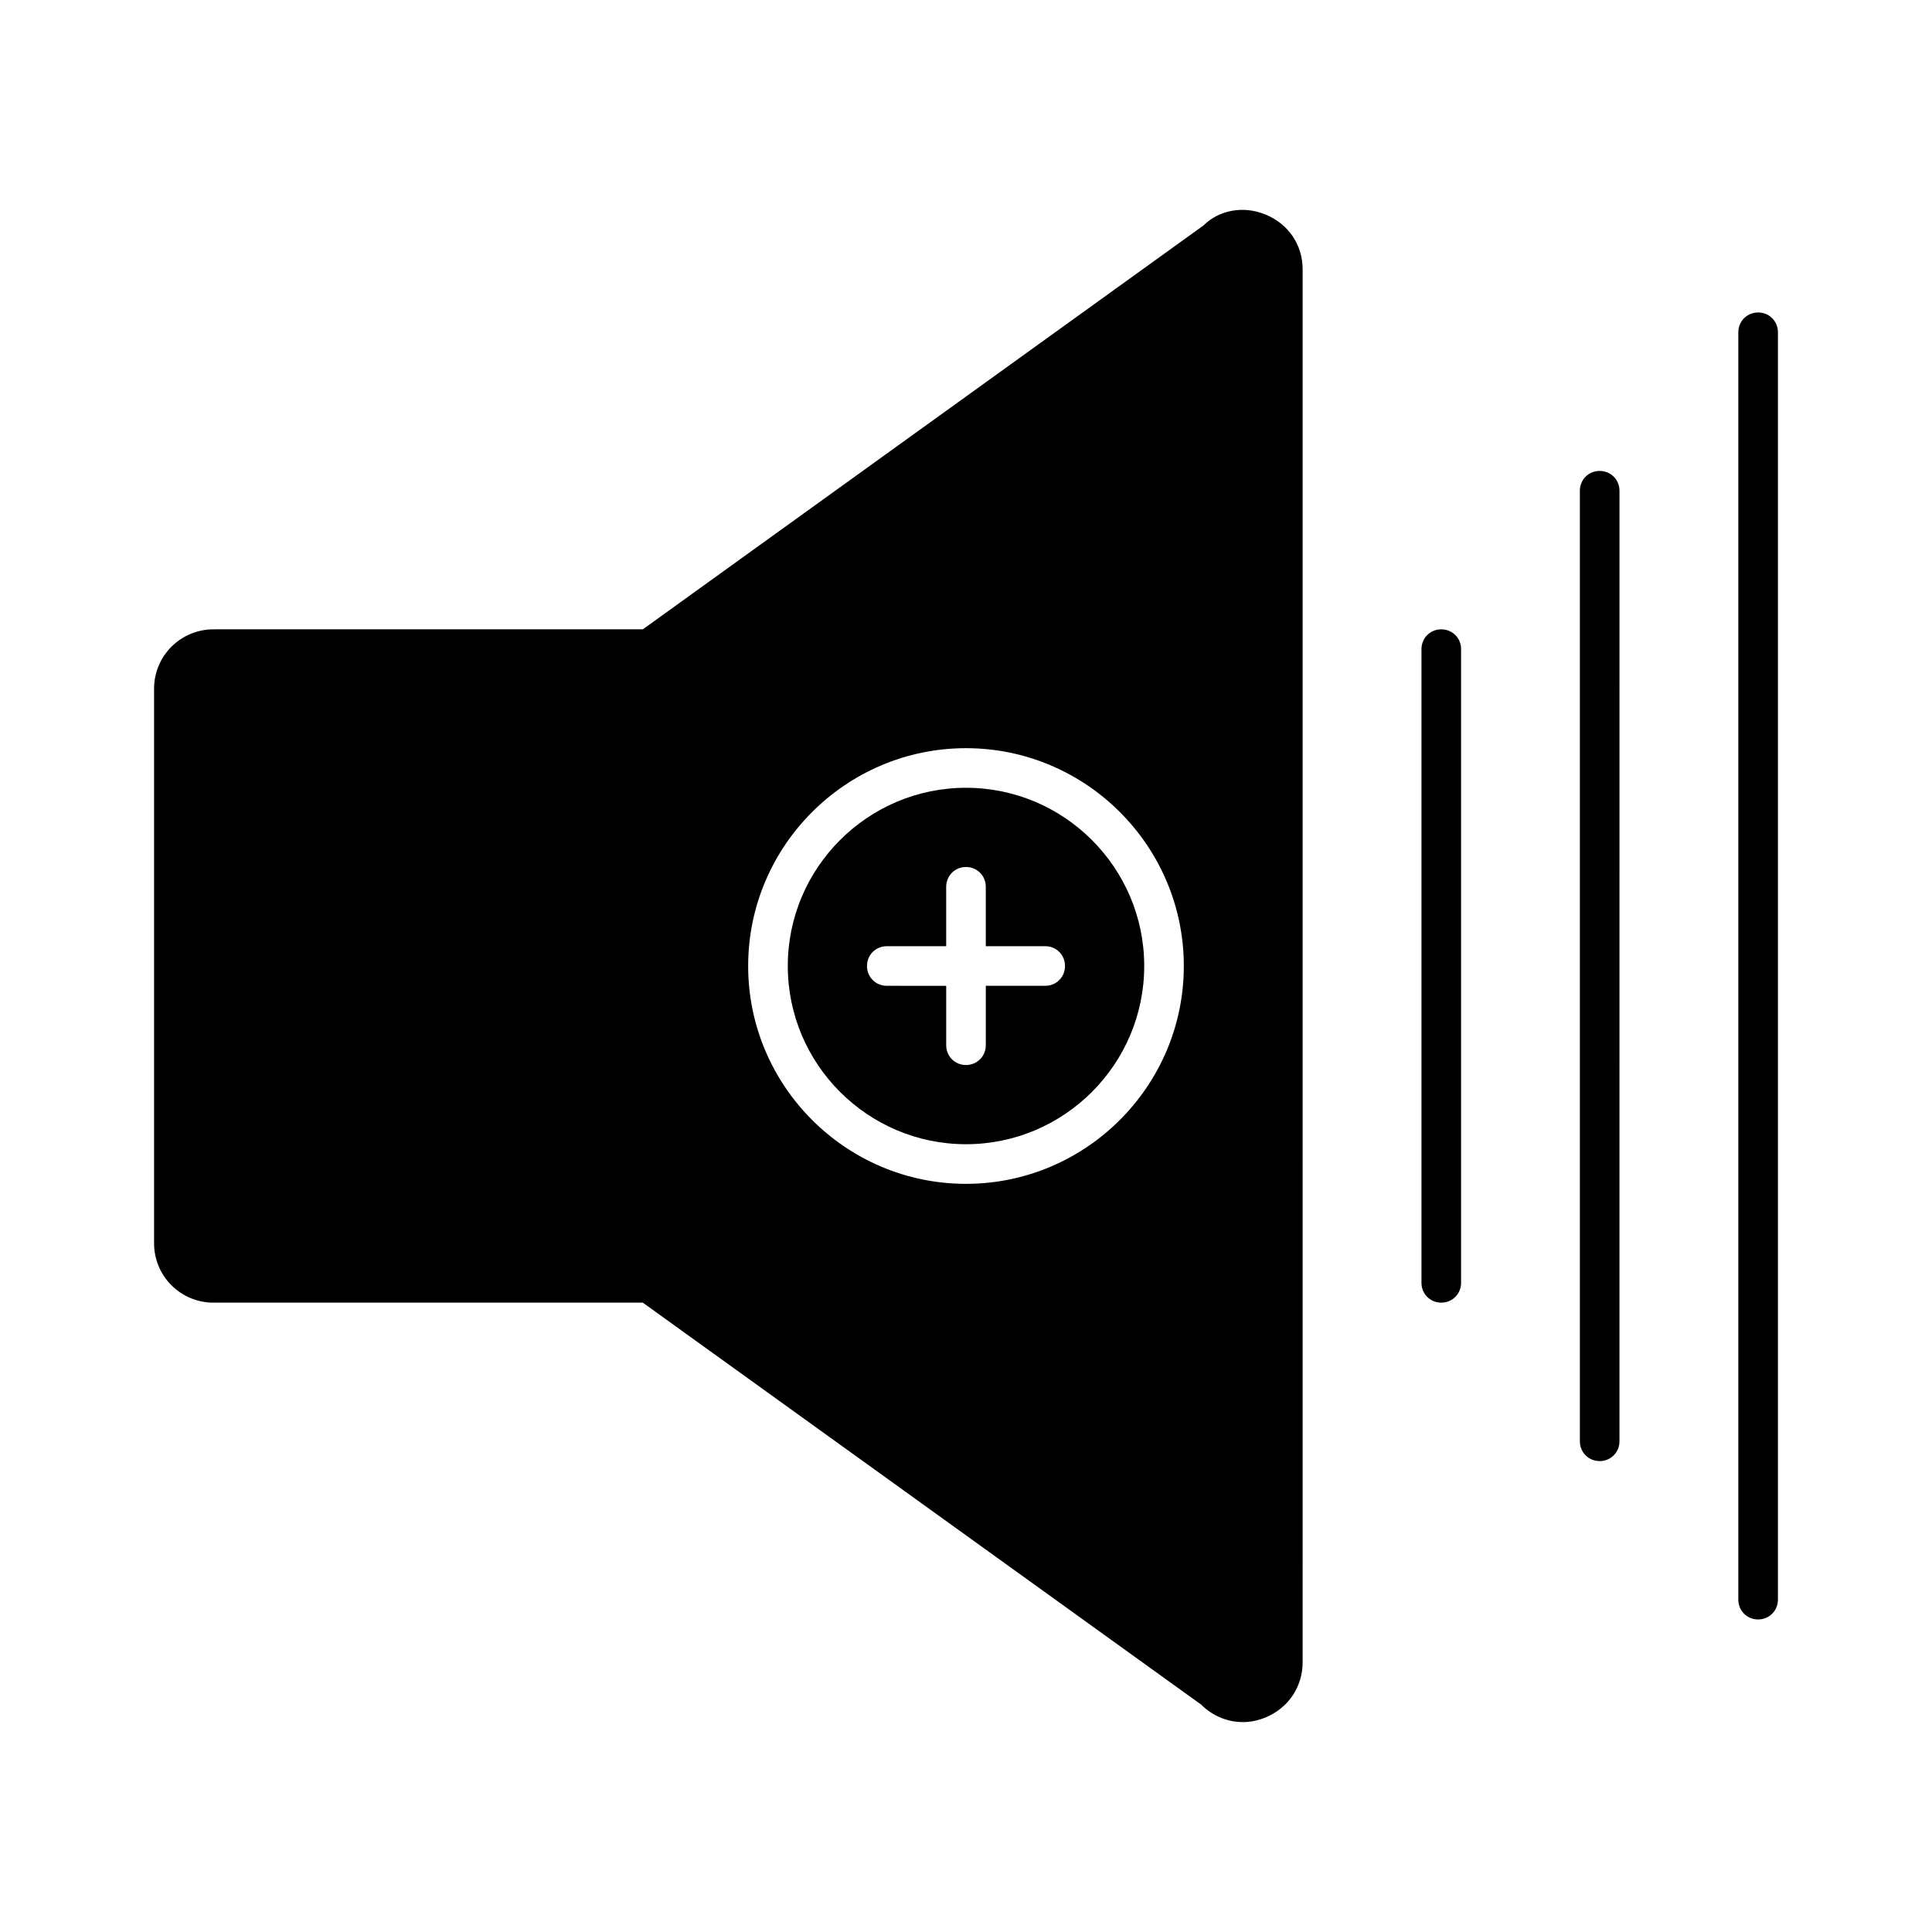 <?xml version="1.0" encoding="UTF-8"?>
<!-- Uploaded to: ICON Repo, www.iconrepo.com, Generator: ICON Repo Mixer Tools -->
<svg fill="#000000" width="800px" height="800px" version="1.1" viewBox="144 144 512 512" xmlns="http://www.w3.org/2000/svg">
 <g>
  <path d="m400 352.77c-26.031 0-47.23 21.203-47.23 47.23 0 26.031 21.203 47.23 47.23 47.23 26.031 0 47.23-21.203 47.23-47.23s-21.203-47.23-47.23-47.23zm20.992 52.48h-15.742l-0.004 15.746c0 2.938-2.309 5.246-5.246 5.246s-5.246-2.309-5.246-5.246v-15.742l-15.746-0.004c-2.938 0-5.246-2.309-5.246-5.246s2.309-5.246 5.246-5.246h15.742v-15.746c0-2.938 2.309-5.246 5.246-5.246s5.246 2.309 5.246 5.246v15.742h15.75c2.938 0 5.246 2.309 5.246 5.246 0 2.941-2.309 5.25-5.246 5.25z"/>
  <path d="m479.45 200.89c-5.981-2.519-12.488-1.156-16.477 2.832l-148.62 107.06h-113.78c-8.711 0-15.742 7.031-15.742 15.742v146.95c0 8.711 7.031 15.742 15.742 15.742h113.78l147.99 106.54c3.043 3.043 7.031 4.617 11.02 4.617 1.996 0 4.094-0.418 6.086-1.258 5.984-2.519 9.762-8.082 9.762-14.59l0.004-132.04v-237.11c0-6.402-3.672-11.969-9.762-14.484zm-79.453 256.84c-31.805 0-57.727-25.926-57.727-57.727 0-31.805 25.926-57.727 57.727-57.727 31.805 0 57.727 25.926 57.727 57.727s-25.926 57.727-57.727 57.727z"/>
  <path d="m525.95 310.78c-2.938 0-5.246 2.309-5.246 5.246v167.94c0 2.938 2.309 5.246 5.246 5.246s5.246-2.309 5.246-5.246v-31.488l0.004-136.45c0-2.941-2.309-5.25-5.25-5.25z"/>
  <path d="m567.93 268.8c-2.938 0-5.246 2.309-5.246 5.246v251.91c0 2.938 2.309 5.246 5.246 5.246s5.246-2.309 5.246-5.246l0.004-251.9c0-2.941-2.309-5.25-5.25-5.25z"/>
  <path d="m609.92 226.81c-2.938 0-5.246 2.309-5.246 5.246v335.87c0 2.938 2.309 5.246 5.246 5.246s5.246-2.309 5.246-5.246l0.004-335.87c0-2.938-2.309-5.25-5.25-5.25z"/>
 </g>
</svg>